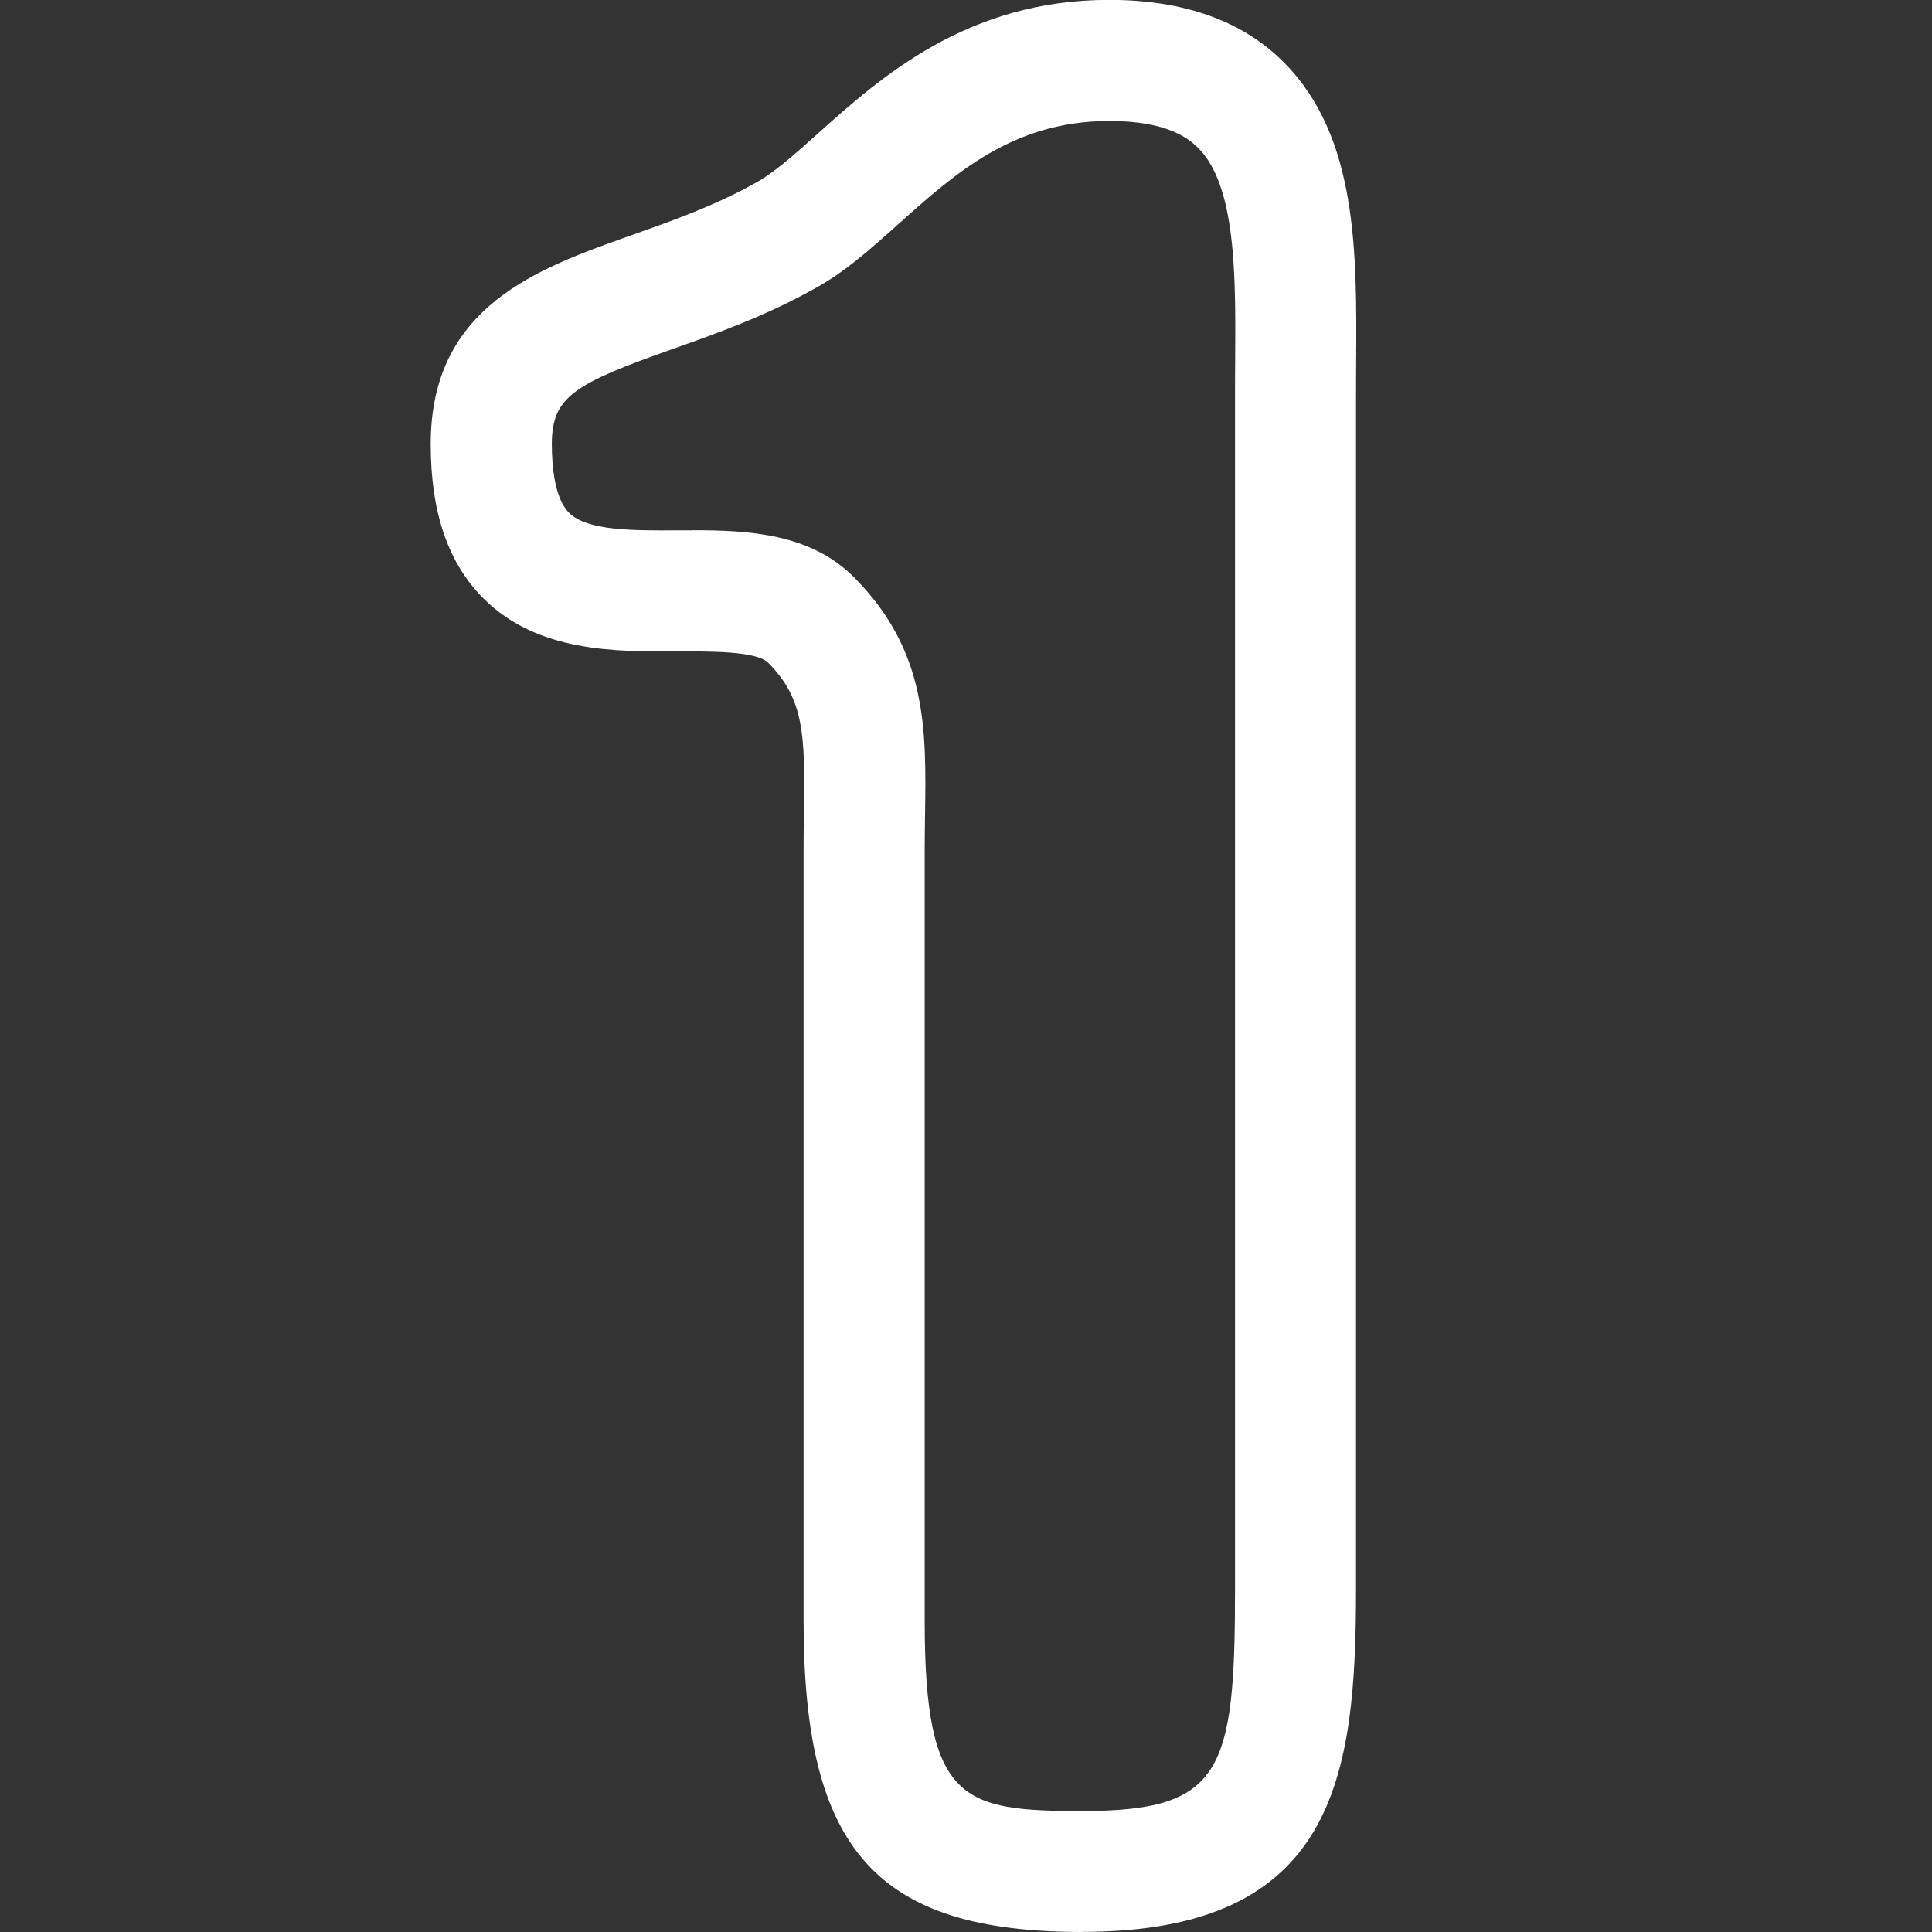 <?xml version="1.0" encoding="UTF-8"?>
<svg xmlns="http://www.w3.org/2000/svg" id="Ebene_1" viewBox="0 0 160 160">
  <rect x="0" y="0" width="160" height="160" fill="#333333" stroke="none"/>
  <defs>
    <style>.cls-1{fill:#fff;stroke-width:0px;}</style>
  </defs>
  <path class="cls-1" d="m89.65,160c-17.05,0-23.1-6.74-23.1-25.74v-63.96c0-1.05.01-2.06.03-3.04.1-6.43.01-9.39-2.97-12.38-.96-.96-4.74-.94-7.51-.93-5.16.02-11.59.06-16.04-4.37-2.95-2.94-4.39-7.13-4.39-12.81,0-11.41,8.84-14.54,16.65-17.3,3.35-1.19,6.82-2.41,10.19-4.29,1.55-.83,3.33-2.42,5.22-4.12,5.22-4.67,12.37-11.07,24.12-11.07,6.2,0,11.07,1.74,14.49,5.19,6.1,6.14,6.03,15.69,5.97,24.93,0,.9-.01,1.79-.01,2.68v98.81c0,15.53-1.7,28.39-22.66,28.39ZM57.32,43.91c4.69,0,9.78.27,13.38,3.87,6.11,6.11,6.01,12.67,5.91,19.62-.01.93-.03,1.9-.03,2.9v63.96c0,15,3.14,15.72,13.07,15.72,11.54,0,12.63-3.24,12.63-18.37V32.8c0-.91,0-1.83.01-2.75.05-7.19.1-14.62-3.06-17.8-1.49-1.5-3.9-2.23-7.38-2.23-7.92,0-12.75,4.33-17.43,8.52-2.35,2.11-4.58,4.1-7.12,5.45-4.03,2.24-8.08,3.67-11.64,4.93-8.08,2.86-9.96,3.92-9.96,7.85,0,1.95.25,4.52,1.43,5.7,1.5,1.49,5.27,1.47,8.92,1.45.42,0,.84,0,1.27,0Z"></path>
</svg>
